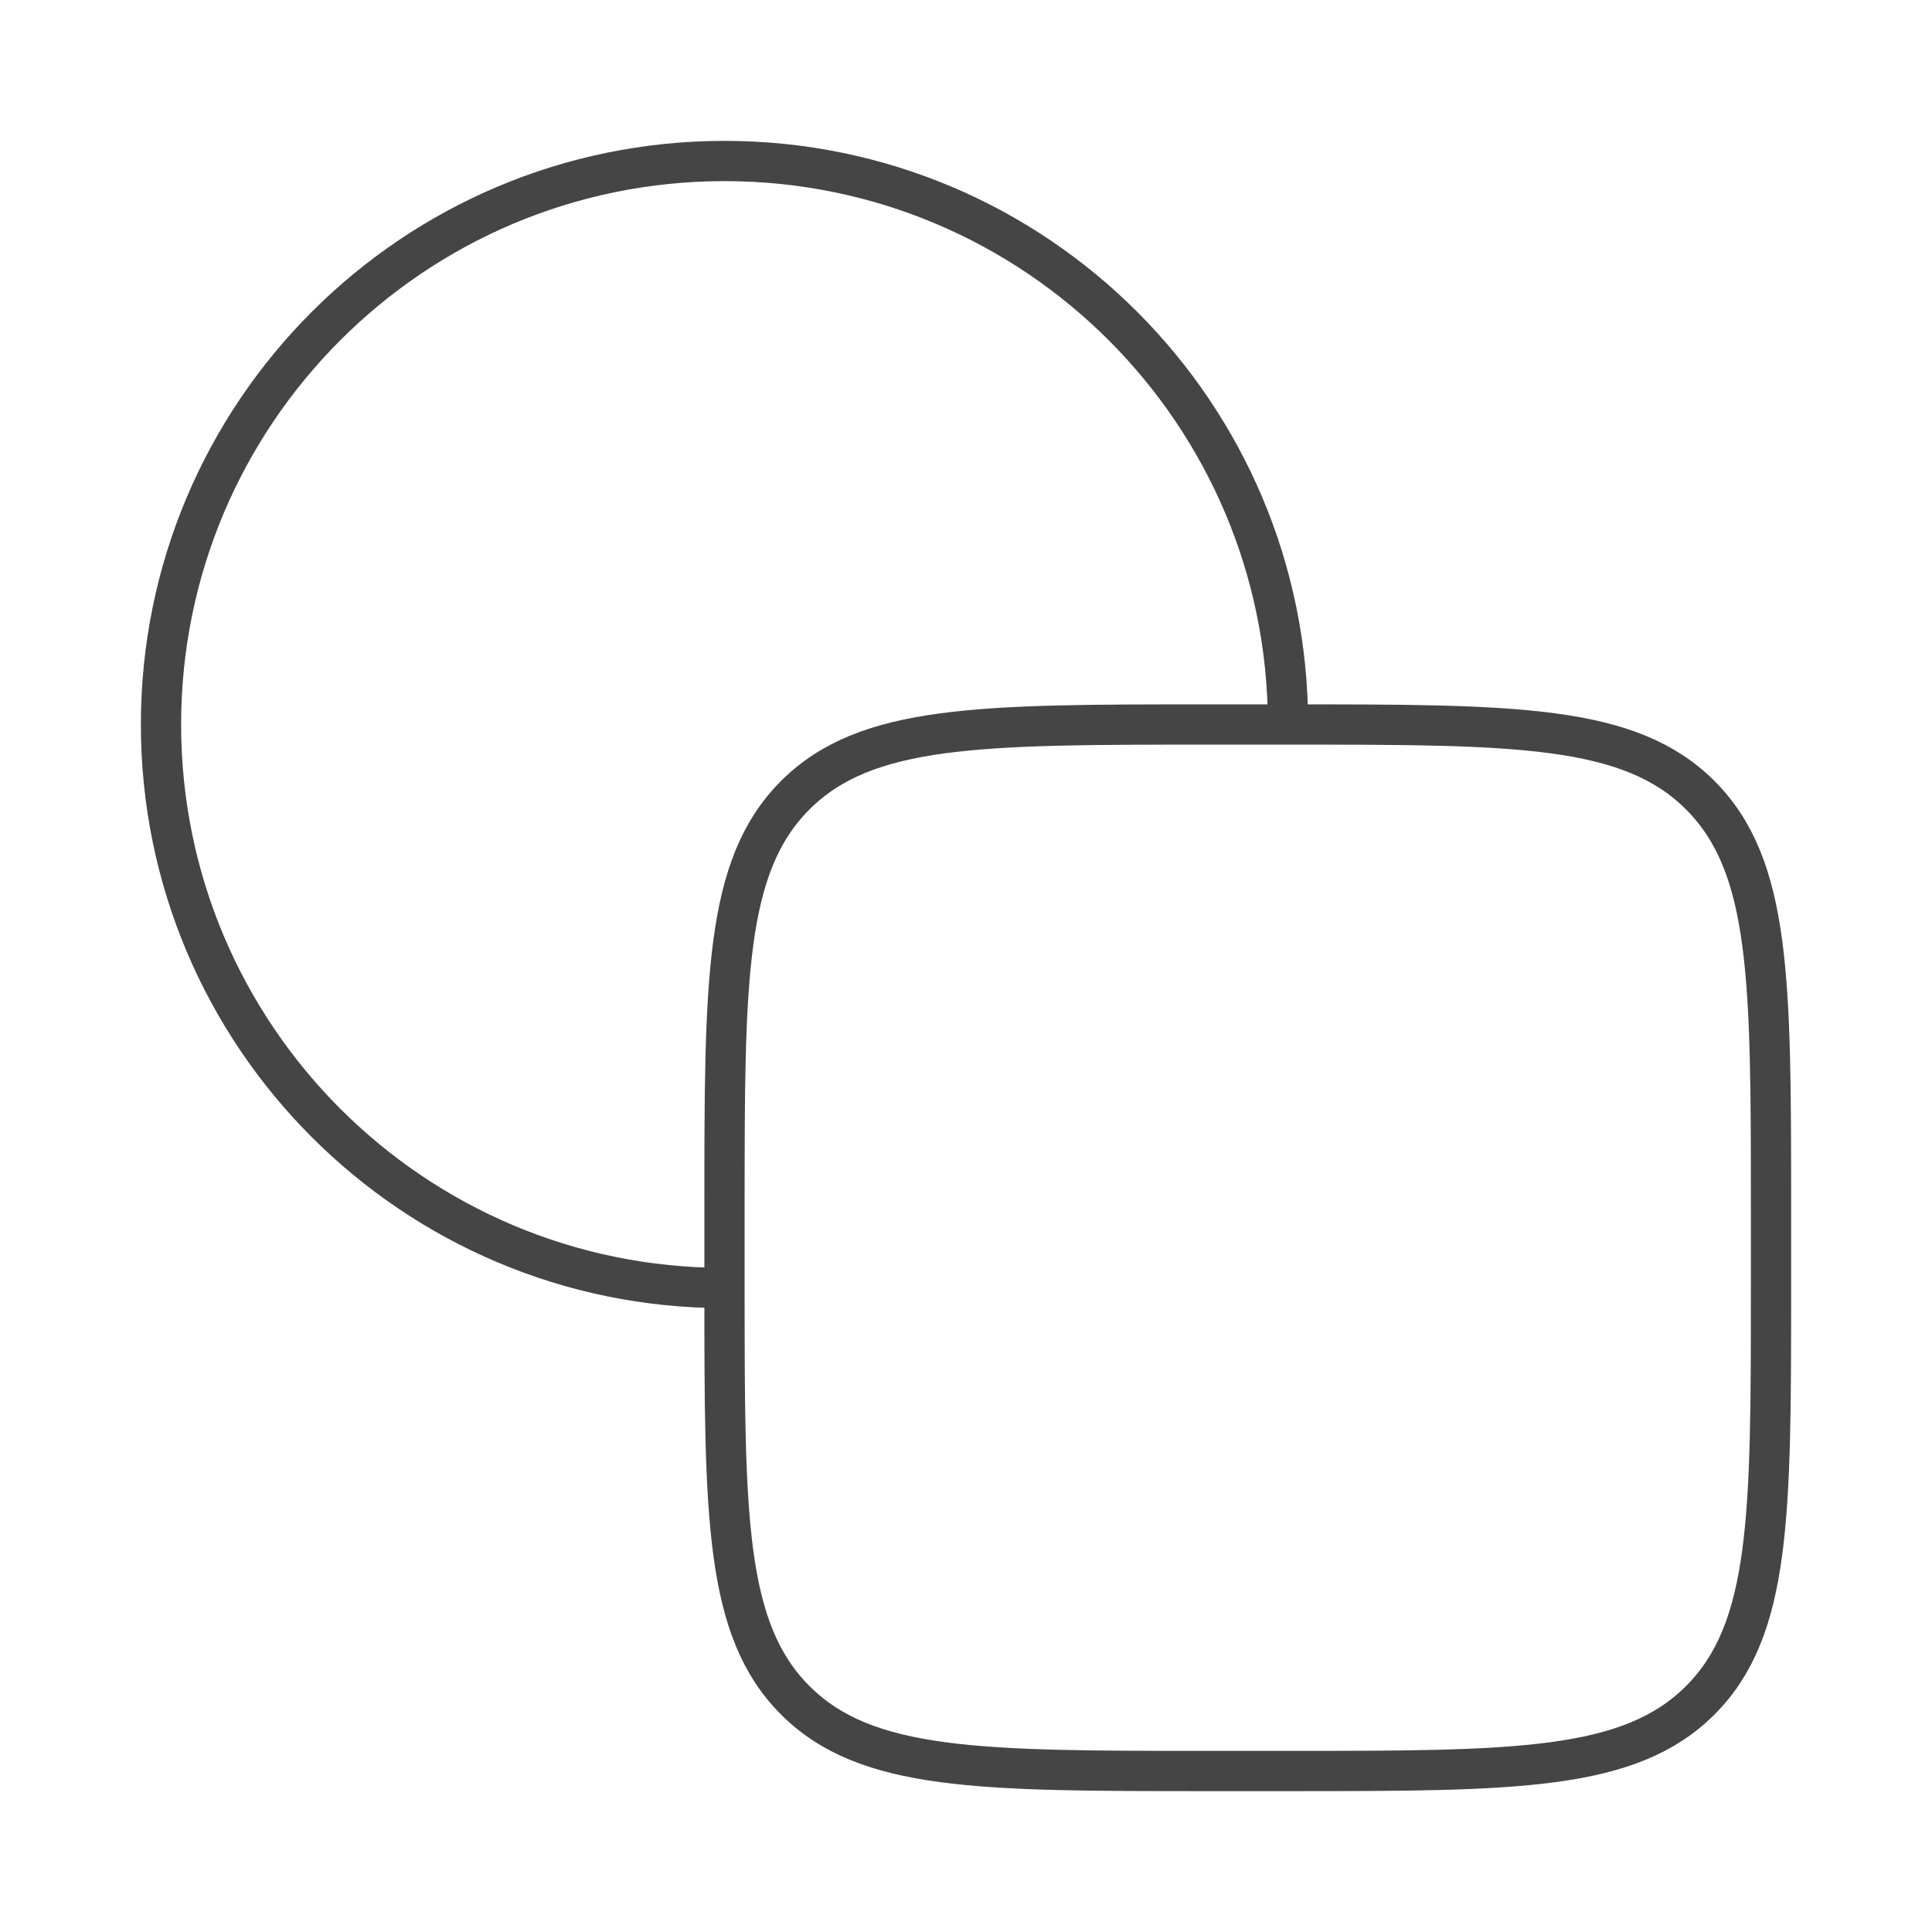 <svg width="72" height="72" viewBox="0 0 72 72" fill="none" xmlns="http://www.w3.org/2000/svg">
<path d="M48 27C48 15.402 38.598 6 27 6C15.402 6 6 15.402 6 27C6 38.598 15.402 48 27 48" stroke="#454545" stroke-width="1.5"/>
<path d="M48 27H45C36.515 27 32.272 27 29.636 29.636C27 32.272 27 36.515 27 45V48C27 56.485 27 60.728 29.636 63.364C32.272 66 36.515 66 45 66H48C56.485 66 60.728 66 63.364 63.364C66 60.728 66 56.485 66 48V45C66 36.515 66 32.272 63.364 29.636C60.728 27 56.485 27 48 27Z" stroke="#454545" stroke-width="1.5"/>
</svg>

